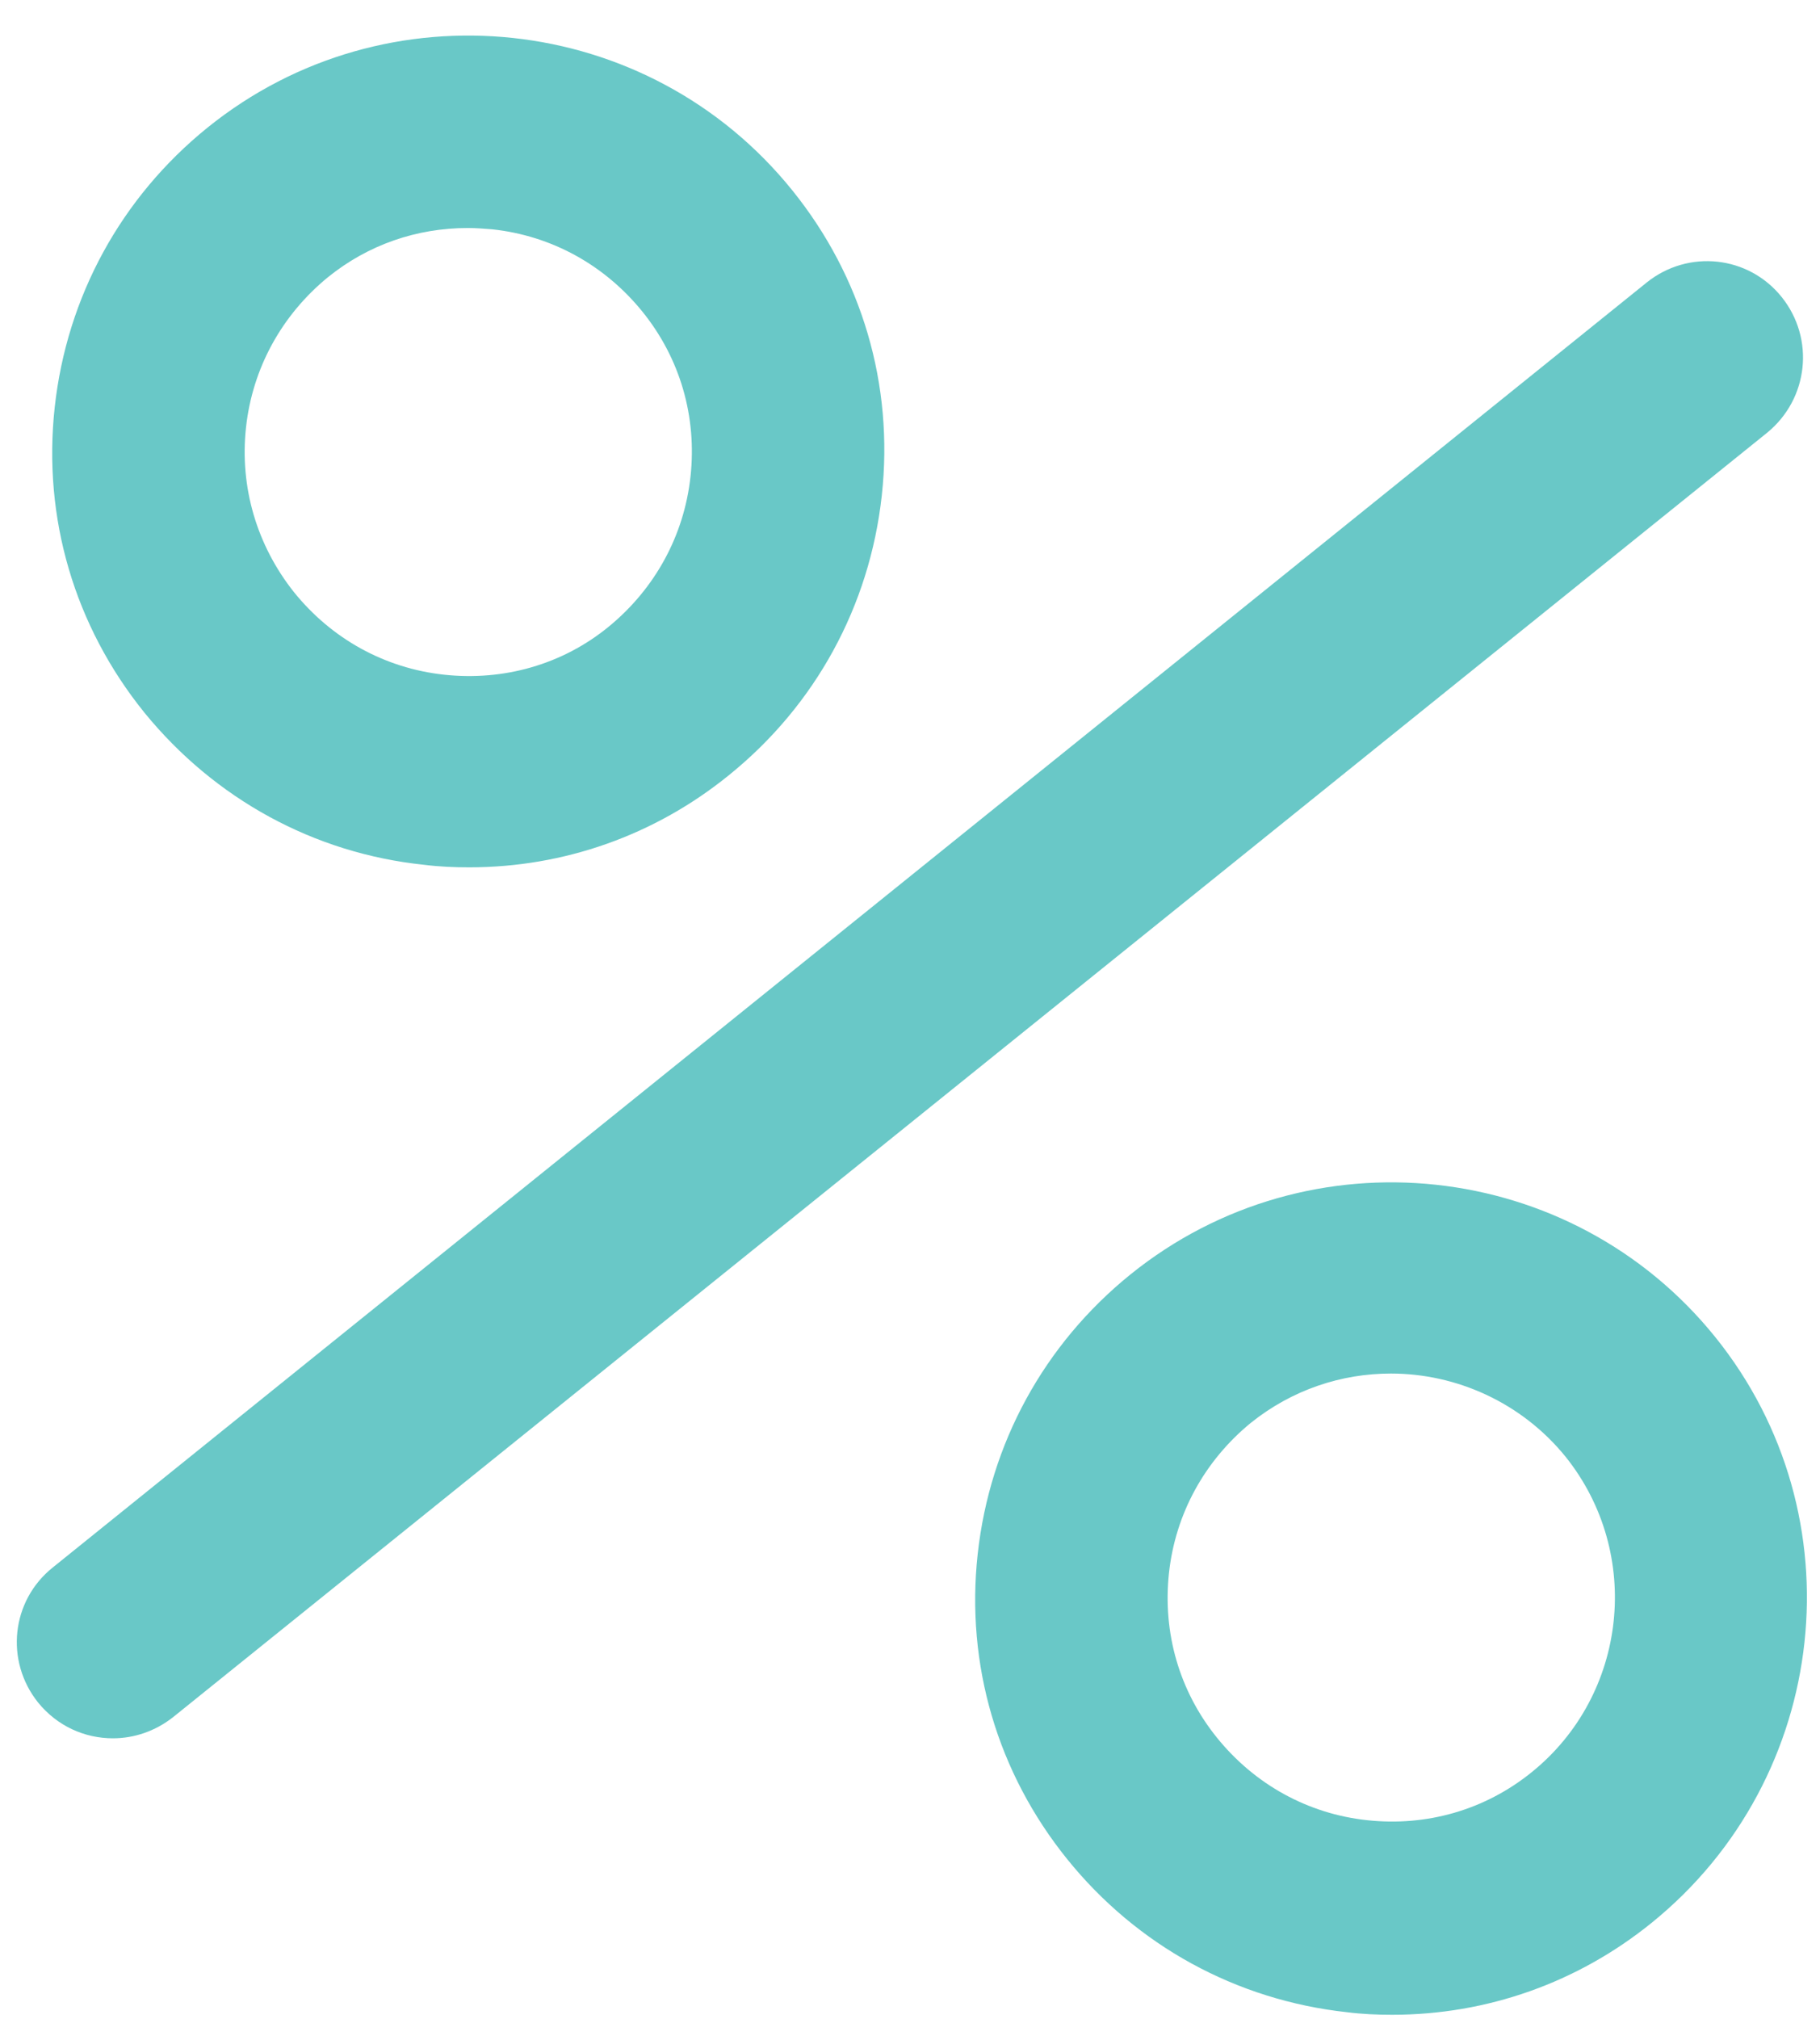 <svg width="46" height="51" viewBox="0 0 46 51" fill="none" xmlns="http://www.w3.org/2000/svg">
<path d="M10.711 21.846C11.1 21.895 11.471 21.911 11.859 21.911C14.252 21.911 16.548 21.103 18.423 19.583C20.606 17.821 21.98 15.315 22.287 12.518C22.594 9.721 21.786 6.989 20.024 4.807C16.386 0.296 9.758 -0.415 5.247 3.222C3.065 4.984 1.69 7.49 1.383 10.287C1.076 13.084 1.884 15.816 3.647 17.999C5.425 20.181 7.931 21.555 10.711 21.846ZM6.217 10.805C6.379 9.301 7.122 7.959 8.286 7.005C9.305 6.181 10.534 5.76 11.827 5.76C12.037 5.76 12.231 5.777 12.441 5.793C13.945 5.954 15.287 6.698 16.241 7.878C17.194 9.059 17.615 10.53 17.453 12.033C17.291 13.537 16.548 14.879 15.384 15.832C14.22 16.786 12.732 17.207 11.229 17.045C9.725 16.883 8.383 16.14 7.43 14.959C6.492 13.779 6.055 12.308 6.217 10.805Z" fill="#69C8C7"/>
<path d="M43.352 33.777C39.714 29.267 33.086 28.555 28.575 32.193C26.393 33.955 25.018 36.461 24.711 39.258C24.404 42.055 25.212 44.787 26.975 46.969C28.737 49.152 31.243 50.526 34.04 50.833C34.428 50.882 34.8 50.898 35.188 50.898C37.58 50.898 39.876 50.09 41.751 48.57C46.262 44.916 46.989 38.288 43.352 33.777ZM38.712 44.771C37.532 45.725 36.06 46.145 34.557 45.983C33.053 45.822 31.712 45.078 30.758 43.898C29.804 42.718 29.384 41.246 29.545 39.743C29.707 38.239 30.451 36.898 31.615 35.944C32.665 35.103 33.91 34.699 35.155 34.699C36.804 34.699 38.453 35.426 39.569 36.8C41.525 39.242 41.137 42.815 38.712 44.771Z" fill="#69C8C7"/>
<path d="M45.033 7.506C44.193 6.456 42.673 6.294 41.622 7.135L1.334 39.598C0.283 40.438 0.122 41.958 0.962 43.009C1.447 43.607 2.142 43.914 2.854 43.914C3.387 43.914 3.921 43.736 4.373 43.381L44.661 10.934C45.712 10.077 45.874 8.557 45.033 7.506Z" fill="#69C8C7"/>
</svg>
